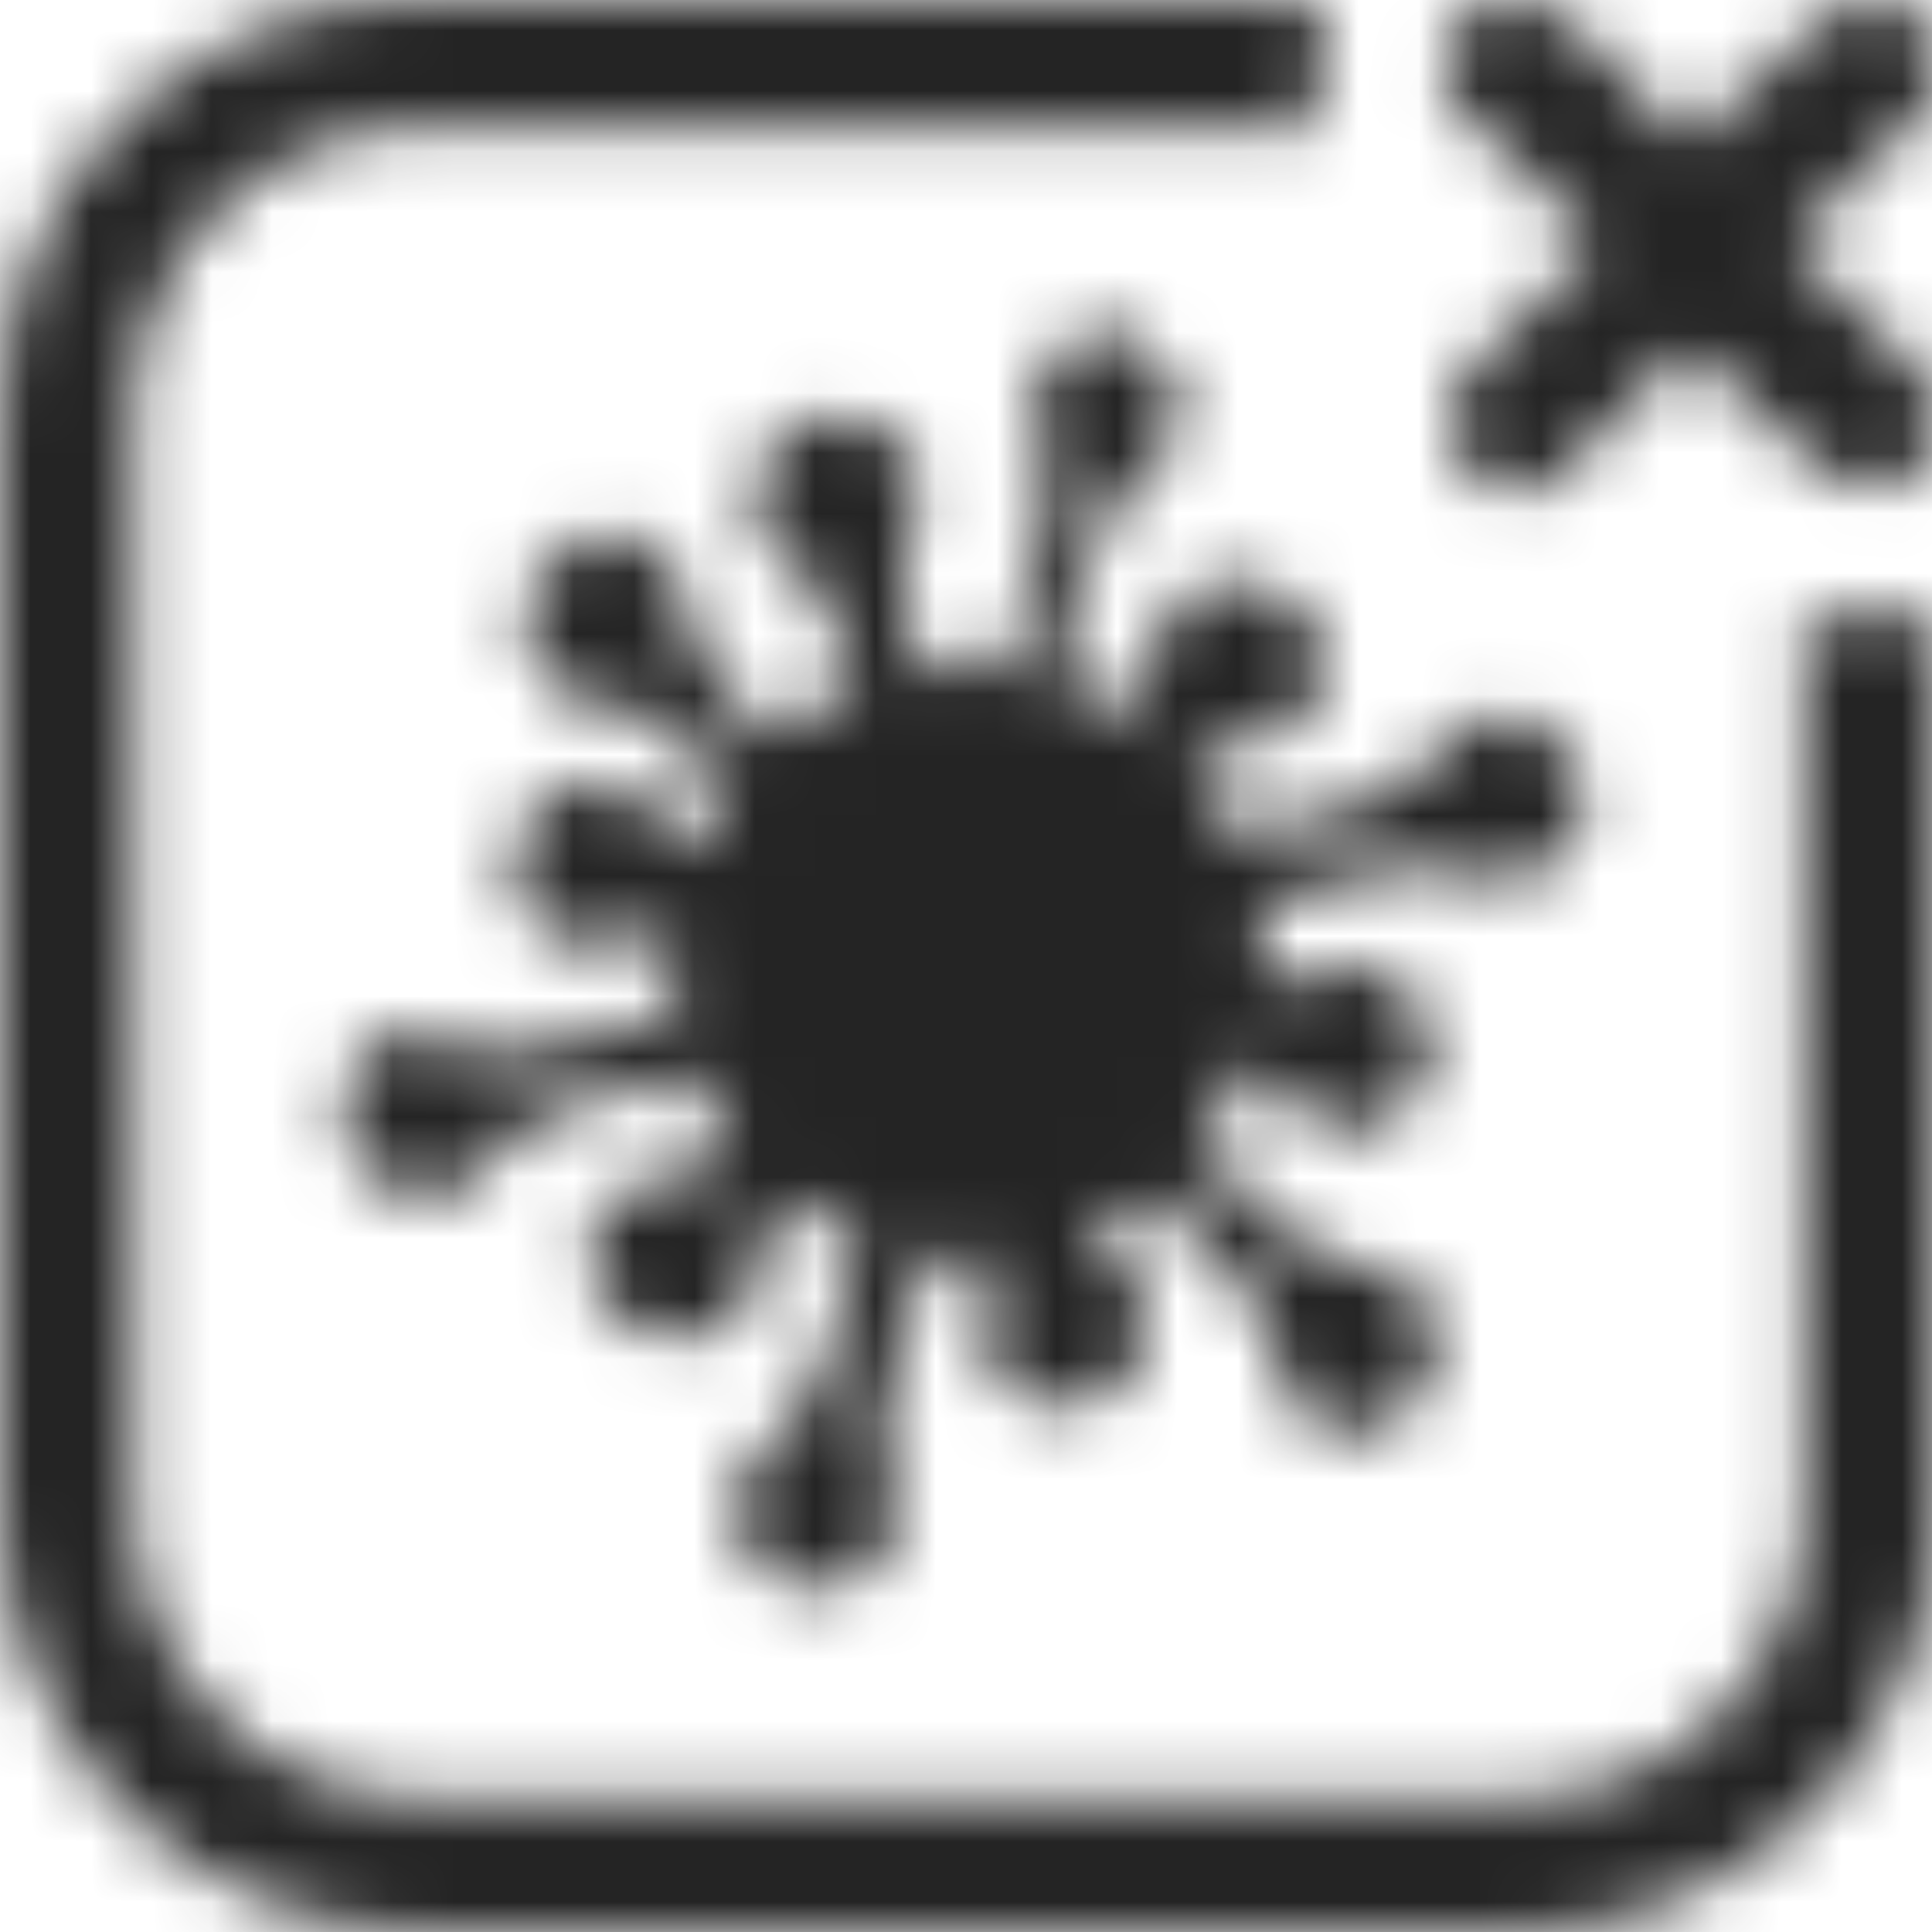 <svg width="32" height="32" viewBox="0 0 32 32" fill="none" xmlns="http://www.w3.org/2000/svg">
<g clip-path="url(#clip0_101_3635)">
<mask id="mask0_101_3635" style="mask-type:alpha" maskUnits="userSpaceOnUse" x="0" y="0" width="33" height="33">
<path d="M6.823 0L6.965 0.003H22.005C21.721 0.665 21.703 1.327 21.868 1.99L21.904 2.122H6.965C4.383 2.122 2.29 4.173 2.222 6.738L2.221 6.866V25.035C2.221 27.617 4.271 29.71 6.836 29.778L6.965 29.779H25.134C27.715 29.779 29.808 27.729 29.876 25.164L29.878 25.035V10.096C30.181 10.197 30.584 10.298 30.887 10.298C31.233 10.298 31.579 10.224 31.925 10.139L32.099 10.096V25.035C32.099 28.823 29.047 31.922 25.277 31.999L25.134 32H6.965C3.177 32 0.078 28.949 0.001 25.179L0 25.035V6.866C0 3.125 2.976 0.057 6.682 0.001L6.823 0ZM18.876 5.655C19.38 5.958 19.683 6.564 19.481 7.169C19.38 7.472 19.279 7.573 19.077 7.775C18.674 8.078 18.371 8.28 18.068 9.188C17.864 9.732 17.66 10.458 17.487 11.214C17.941 11.352 18.374 11.556 18.772 11.819C19.011 11.453 19.075 11.178 19.129 10.924L19.153 10.812C19.161 10.775 19.169 10.739 19.178 10.702C19.178 10.399 19.279 10.197 19.481 9.995C20.087 9.39 21.197 9.491 21.702 10.298C22.106 10.803 22.005 11.509 21.5 11.913C21.399 12.115 21.096 12.216 20.894 12.216C20.563 12.299 20.232 12.314 19.733 12.652C20.011 12.964 20.253 13.318 20.451 13.709C20.482 13.768 20.51 13.828 20.538 13.888C21.291 13.719 21.985 13.523 22.509 13.326C23.418 13.024 23.721 12.62 23.922 12.317C24.124 12.115 24.225 12.014 24.528 11.913C25.134 11.711 25.739 12.014 26.042 12.519C26.547 13.326 26.143 14.336 25.235 14.538C25.033 14.639 24.73 14.639 24.528 14.538C24.225 14.437 23.822 14.235 22.913 14.437C22.37 14.572 21.646 14.754 20.891 14.98C20.975 15.403 21.002 15.83 20.976 16.251C21.458 16.297 21.703 16.202 22.005 16.052C22.207 16.052 22.408 15.951 22.711 16.052C23.519 16.254 24.023 17.263 23.519 18.071C23.216 18.575 22.61 18.878 22.005 18.676C21.702 18.575 21.601 18.474 21.399 18.272C21.201 18.008 21.045 17.786 20.706 17.58C20.521 18.106 20.248 18.601 19.895 19.042C20.336 19.514 20.784 19.937 21.197 20.291C21.775 20.787 22.151 20.877 22.489 20.948L22.601 20.972C22.638 20.98 22.674 20.989 22.711 20.998C23.014 20.998 23.216 21.099 23.418 21.301C24.023 21.906 23.922 23.017 23.115 23.521C22.61 23.925 21.904 23.824 21.5 23.319C21.298 23.218 21.197 22.916 21.197 22.714C21.188 22.677 21.18 22.64 21.172 22.603L21.148 22.492C21.076 22.153 20.986 21.778 20.491 21.2C20.107 20.816 19.641 20.31 19.121 19.811C18.862 20.017 18.579 20.2 18.272 20.355C18.185 20.399 18.096 20.441 18.008 20.479C18.204 20.742 18.404 20.885 18.573 20.998C18.775 21.099 18.876 21.301 18.977 21.603C19.178 22.411 18.573 23.319 17.563 23.319C16.958 23.319 16.453 22.916 16.251 22.31C16.251 22.108 16.251 21.805 16.352 21.603C16.413 21.422 16.509 21.205 16.534 20.865C16.128 20.905 15.721 20.895 15.323 20.837C15.077 21.617 14.881 22.368 14.737 23.017C14.535 23.925 14.636 24.228 14.838 24.632C14.838 24.834 14.939 25.035 14.838 25.338C14.636 26.146 13.627 26.65 12.819 26.146C12.315 25.843 12.012 25.237 12.214 24.632C12.315 24.329 12.415 24.228 12.617 24.026C13.021 23.723 13.324 23.521 13.627 22.613C13.841 22.041 14.056 21.316 14.235 20.547C13.798 20.377 13.385 20.144 13.01 19.854C12.616 20.4 12.604 20.749 12.516 21.099C12.516 21.402 12.415 21.603 12.214 21.805C11.608 22.411 10.498 22.31 9.993 21.503C9.589 20.998 9.69 20.291 10.195 19.887C10.296 19.686 10.599 19.585 10.8 19.585C11.173 19.491 11.545 19.484 12.156 19.008C11.956 18.753 11.777 18.476 11.626 18.176C11.56 18.047 11.501 17.916 11.448 17.785C10.68 17.959 9.939 18.166 9.387 18.373C8.479 18.676 8.176 19.08 7.974 19.383C7.873 19.585 7.671 19.686 7.369 19.787C6.561 19.988 5.653 19.383 5.653 18.373C5.653 17.768 6.056 17.263 6.662 17.061C6.965 16.96 7.167 16.96 7.268 17.263C7.57 17.364 7.974 17.566 8.883 17.364C9.585 17.286 10.347 17.087 11.169 16.815C11.087 16.357 11.071 15.894 11.117 15.441C10.704 15.418 10.473 15.509 10.195 15.648C9.993 15.648 9.791 15.749 9.488 15.648C8.681 15.446 8.176 14.437 8.681 13.629C8.984 13.125 9.589 12.822 10.195 13.024C10.467 13.114 10.576 13.205 10.743 13.37L10.8 13.427L10.881 13.535C11.037 13.742 11.186 13.923 11.451 14.094C11.604 13.713 11.804 13.352 12.048 13.018C11.828 12.808 11.647 12.659 11.305 12.317C10.599 11.711 10.195 11.711 9.791 11.611C9.488 11.611 9.286 11.509 9.085 11.308C8.479 10.702 8.58 9.592 9.387 9.087C9.892 8.683 10.599 8.784 11.002 9.289C11.204 9.39 11.305 9.693 11.305 9.895C11.406 10.298 11.406 10.702 12.012 11.409C12.383 11.78 12.527 11.962 12.792 12.209C13.094 11.947 13.432 11.718 13.805 11.529C13.921 11.47 14.039 11.417 14.157 11.368C14.073 11.081 13.986 10.826 13.93 10.601C13.627 9.693 13.223 9.39 12.92 9.188C12.718 9.087 12.617 8.885 12.516 8.582C12.315 7.775 12.92 6.866 13.93 6.866C14.535 6.866 15.04 7.27 15.242 7.876C15.242 8.078 15.242 8.38 15.141 8.582C15.04 8.885 14.838 9.289 15.04 10.197C15.093 10.463 15.146 10.757 15.214 11.065C15.695 10.983 16.179 10.974 16.652 11.034C16.909 10.229 17.112 9.452 17.261 8.784C17.462 7.876 17.361 7.573 17.16 7.169C17.16 6.967 17.059 6.765 17.16 6.463C17.361 5.655 18.371 5.15 18.876 5.655ZM30.988 0.003C31.291 0.003 31.594 0.103 31.796 0.305C32.2 0.81 32.2 1.517 31.796 1.92L29.676 4.04L31.796 6.16C32.2 6.664 32.2 7.371 31.796 7.775C31.594 7.977 31.291 8.078 30.988 8.078C30.716 8.078 30.443 7.996 30.244 7.832L30.181 7.775L29.878 7.573L29.878 7.499L27.96 5.756L25.84 7.876C25.639 8.078 25.336 8.179 25.033 8.179C24.73 8.179 24.427 7.977 24.326 7.775C23.922 7.27 23.922 6.564 24.326 6.16L26.446 4.04L24.527 2.122L24.427 2.122L24.225 1.92C23.822 1.416 23.822 0.709 24.225 0.305C24.427 0.103 24.73 0.003 25.033 0.003L25.083 0.004L25.134 0.003C25.406 0.003 25.679 0.084 25.878 0.248L25.941 0.305L28.011 2.375L29.171 1.214L29.227 1.259L30.181 0.305C30.362 0.124 30.626 0.024 30.898 0.006L30.988 0.003Z" fill="white"/>
</mask>
<g mask="url(#mask0_101_3635)">
<path d="M6.823 0L6.965 0.003H22.005C21.721 0.665 21.703 1.327 21.868 1.99L21.904 2.122H6.965C4.383 2.122 2.29 4.173 2.222 6.738L2.221 6.866V25.035C2.221 27.617 4.271 29.71 6.836 29.778L6.965 29.779H25.134C27.715 29.779 29.808 27.729 29.876 25.164L29.878 25.035V10.096C30.181 10.197 30.584 10.298 30.887 10.298C31.233 10.298 31.579 10.224 31.925 10.139L32.099 10.096V25.035C32.099 28.823 29.047 31.922 25.277 31.999L25.134 32H6.965C3.177 32 0.078 28.949 0.001 25.179L0 25.035V6.866C0 3.125 2.976 0.057 6.682 0.001L6.823 0ZM18.876 5.655C19.38 5.958 19.683 6.564 19.481 7.169C19.38 7.472 19.279 7.573 19.077 7.775C18.674 8.078 18.371 8.28 18.068 9.188C17.864 9.732 17.66 10.458 17.487 11.214C17.941 11.352 18.374 11.556 18.772 11.819C19.011 11.453 19.075 11.178 19.129 10.924L19.153 10.812C19.161 10.775 19.169 10.739 19.178 10.702C19.178 10.399 19.279 10.197 19.481 9.995C20.087 9.39 21.197 9.491 21.702 10.298C22.106 10.803 22.005 11.509 21.5 11.913C21.399 12.115 21.096 12.216 20.894 12.216C20.563 12.299 20.232 12.314 19.733 12.652C20.011 12.964 20.253 13.318 20.451 13.709C20.482 13.768 20.51 13.828 20.538 13.888C21.291 13.719 21.985 13.523 22.509 13.326C23.418 13.024 23.721 12.62 23.922 12.317C24.124 12.115 24.225 12.014 24.528 11.913C25.134 11.711 25.739 12.014 26.042 12.519C26.547 13.326 26.143 14.336 25.235 14.538C25.033 14.639 24.73 14.639 24.528 14.538C24.225 14.437 23.822 14.235 22.913 14.437C22.37 14.572 21.646 14.754 20.891 14.98C20.975 15.403 21.002 15.83 20.976 16.251C21.458 16.297 21.703 16.202 22.005 16.052C22.207 16.052 22.408 15.951 22.711 16.052C23.519 16.254 24.023 17.263 23.519 18.071C23.216 18.575 22.61 18.878 22.005 18.676C21.702 18.575 21.601 18.474 21.399 18.272C21.201 18.008 21.045 17.786 20.706 17.58C20.521 18.106 20.248 18.601 19.895 19.042C20.336 19.514 20.784 19.937 21.197 20.291C21.775 20.787 22.151 20.877 22.489 20.948L22.601 20.972C22.638 20.98 22.674 20.989 22.711 20.998C23.014 20.998 23.216 21.099 23.418 21.301C24.023 21.906 23.922 23.017 23.115 23.521C22.61 23.925 21.904 23.824 21.5 23.319C21.298 23.218 21.197 22.916 21.197 22.714C21.188 22.677 21.18 22.64 21.172 22.603L21.148 22.492C21.076 22.153 20.986 21.778 20.491 21.2C20.107 20.816 19.641 20.31 19.121 19.811C18.862 20.017 18.579 20.2 18.272 20.355C18.185 20.399 18.096 20.441 18.008 20.479C18.204 20.742 18.404 20.885 18.573 20.998C18.775 21.099 18.876 21.301 18.977 21.603C19.178 22.411 18.573 23.319 17.563 23.319C16.958 23.319 16.453 22.916 16.251 22.31C16.251 22.108 16.251 21.805 16.352 21.603C16.413 21.422 16.509 21.205 16.534 20.865C16.128 20.905 15.721 20.895 15.323 20.837C15.077 21.617 14.881 22.368 14.737 23.017C14.535 23.925 14.636 24.228 14.838 24.632C14.838 24.834 14.939 25.035 14.838 25.338C14.636 26.146 13.627 26.65 12.819 26.146C12.315 25.843 12.012 25.237 12.214 24.632C12.315 24.329 12.415 24.228 12.617 24.026C13.021 23.723 13.324 23.521 13.627 22.613C13.841 22.041 14.056 21.316 14.235 20.547C13.798 20.377 13.385 20.144 13.01 19.854C12.616 20.4 12.604 20.749 12.516 21.099C12.516 21.402 12.415 21.603 12.214 21.805C11.608 22.411 10.498 22.31 9.993 21.503C9.589 20.998 9.69 20.291 10.195 19.887C10.296 19.686 10.599 19.585 10.8 19.585C11.173 19.491 11.545 19.484 12.156 19.008C11.956 18.753 11.777 18.476 11.626 18.176C11.56 18.047 11.501 17.916 11.448 17.785C10.68 17.959 9.939 18.166 9.387 18.373C8.479 18.676 8.176 19.08 7.974 19.383C7.873 19.585 7.671 19.686 7.369 19.787C6.561 19.988 5.653 19.383 5.653 18.373C5.653 17.768 6.056 17.263 6.662 17.061C6.965 16.96 7.167 16.96 7.268 17.263C7.57 17.364 7.974 17.566 8.883 17.364C9.585 17.286 10.347 17.087 11.169 16.815C11.087 16.357 11.071 15.894 11.117 15.441C10.704 15.418 10.473 15.509 10.195 15.648C9.993 15.648 9.791 15.749 9.488 15.648C8.681 15.446 8.176 14.437 8.681 13.629C8.984 13.125 9.589 12.822 10.195 13.024C10.467 13.114 10.576 13.205 10.743 13.37L10.8 13.427L10.881 13.535C11.037 13.742 11.186 13.923 11.451 14.094C11.604 13.713 11.804 13.352 12.048 13.018C11.828 12.808 11.647 12.659 11.305 12.317C10.599 11.711 10.195 11.711 9.791 11.611C9.488 11.611 9.286 11.509 9.085 11.308C8.479 10.702 8.58 9.592 9.387 9.087C9.892 8.683 10.599 8.784 11.002 9.289C11.204 9.39 11.305 9.693 11.305 9.895C11.406 10.298 11.406 10.702 12.012 11.409C12.383 11.78 12.527 11.962 12.792 12.209C13.094 11.947 13.432 11.718 13.805 11.529C13.921 11.47 14.039 11.417 14.157 11.368C14.073 11.081 13.986 10.826 13.93 10.601C13.627 9.693 13.223 9.39 12.92 9.188C12.718 9.087 12.617 8.885 12.516 8.582C12.315 7.775 12.92 6.866 13.93 6.866C14.535 6.866 15.04 7.27 15.242 7.876C15.242 8.078 15.242 8.38 15.141 8.582C15.04 8.885 14.838 9.289 15.04 10.197C15.093 10.463 15.146 10.757 15.214 11.065C15.695 10.983 16.179 10.974 16.652 11.034C16.909 10.229 17.112 9.452 17.261 8.784C17.462 7.876 17.361 7.573 17.16 7.169C17.16 6.967 17.059 6.765 17.16 6.463C17.361 5.655 18.371 5.15 18.876 5.655ZM30.988 0.003C31.291 0.003 31.594 0.103 31.796 0.305C32.2 0.81 32.2 1.517 31.796 1.92L29.676 4.04L31.796 6.16C32.2 6.664 32.2 7.371 31.796 7.775C31.594 7.977 31.291 8.078 30.988 8.078C30.716 8.078 30.443 7.996 30.244 7.832L30.181 7.775L29.878 7.573L29.878 7.499L27.96 5.756L25.84 7.876C25.639 8.078 25.336 8.179 25.033 8.179C24.73 8.179 24.427 7.977 24.326 7.775C23.922 7.27 23.922 6.564 24.326 6.16L26.446 4.04L24.527 2.122L24.427 2.122L24.225 1.92C23.822 1.416 23.822 0.709 24.225 0.305C24.427 0.103 24.73 0.003 25.033 0.003L25.083 0.004L25.134 0.003C25.406 0.003 25.679 0.084 25.878 0.248L25.941 0.305L28.011 2.375L29.171 1.214L29.227 1.259L30.181 0.305C30.362 0.124 30.626 0.024 30.898 0.006L30.988 0.003Z" fill="#242424"/>
<rect x="-75.429" y="-78.818" width="182.857" height="182.857" rx="20" fill="#242424"/>
</g>
</g>
<defs>
<clipPath id="clip0_101_3635">
<rect width="32" height="32" fill="white"/>
</clipPath>
</defs>
</svg>